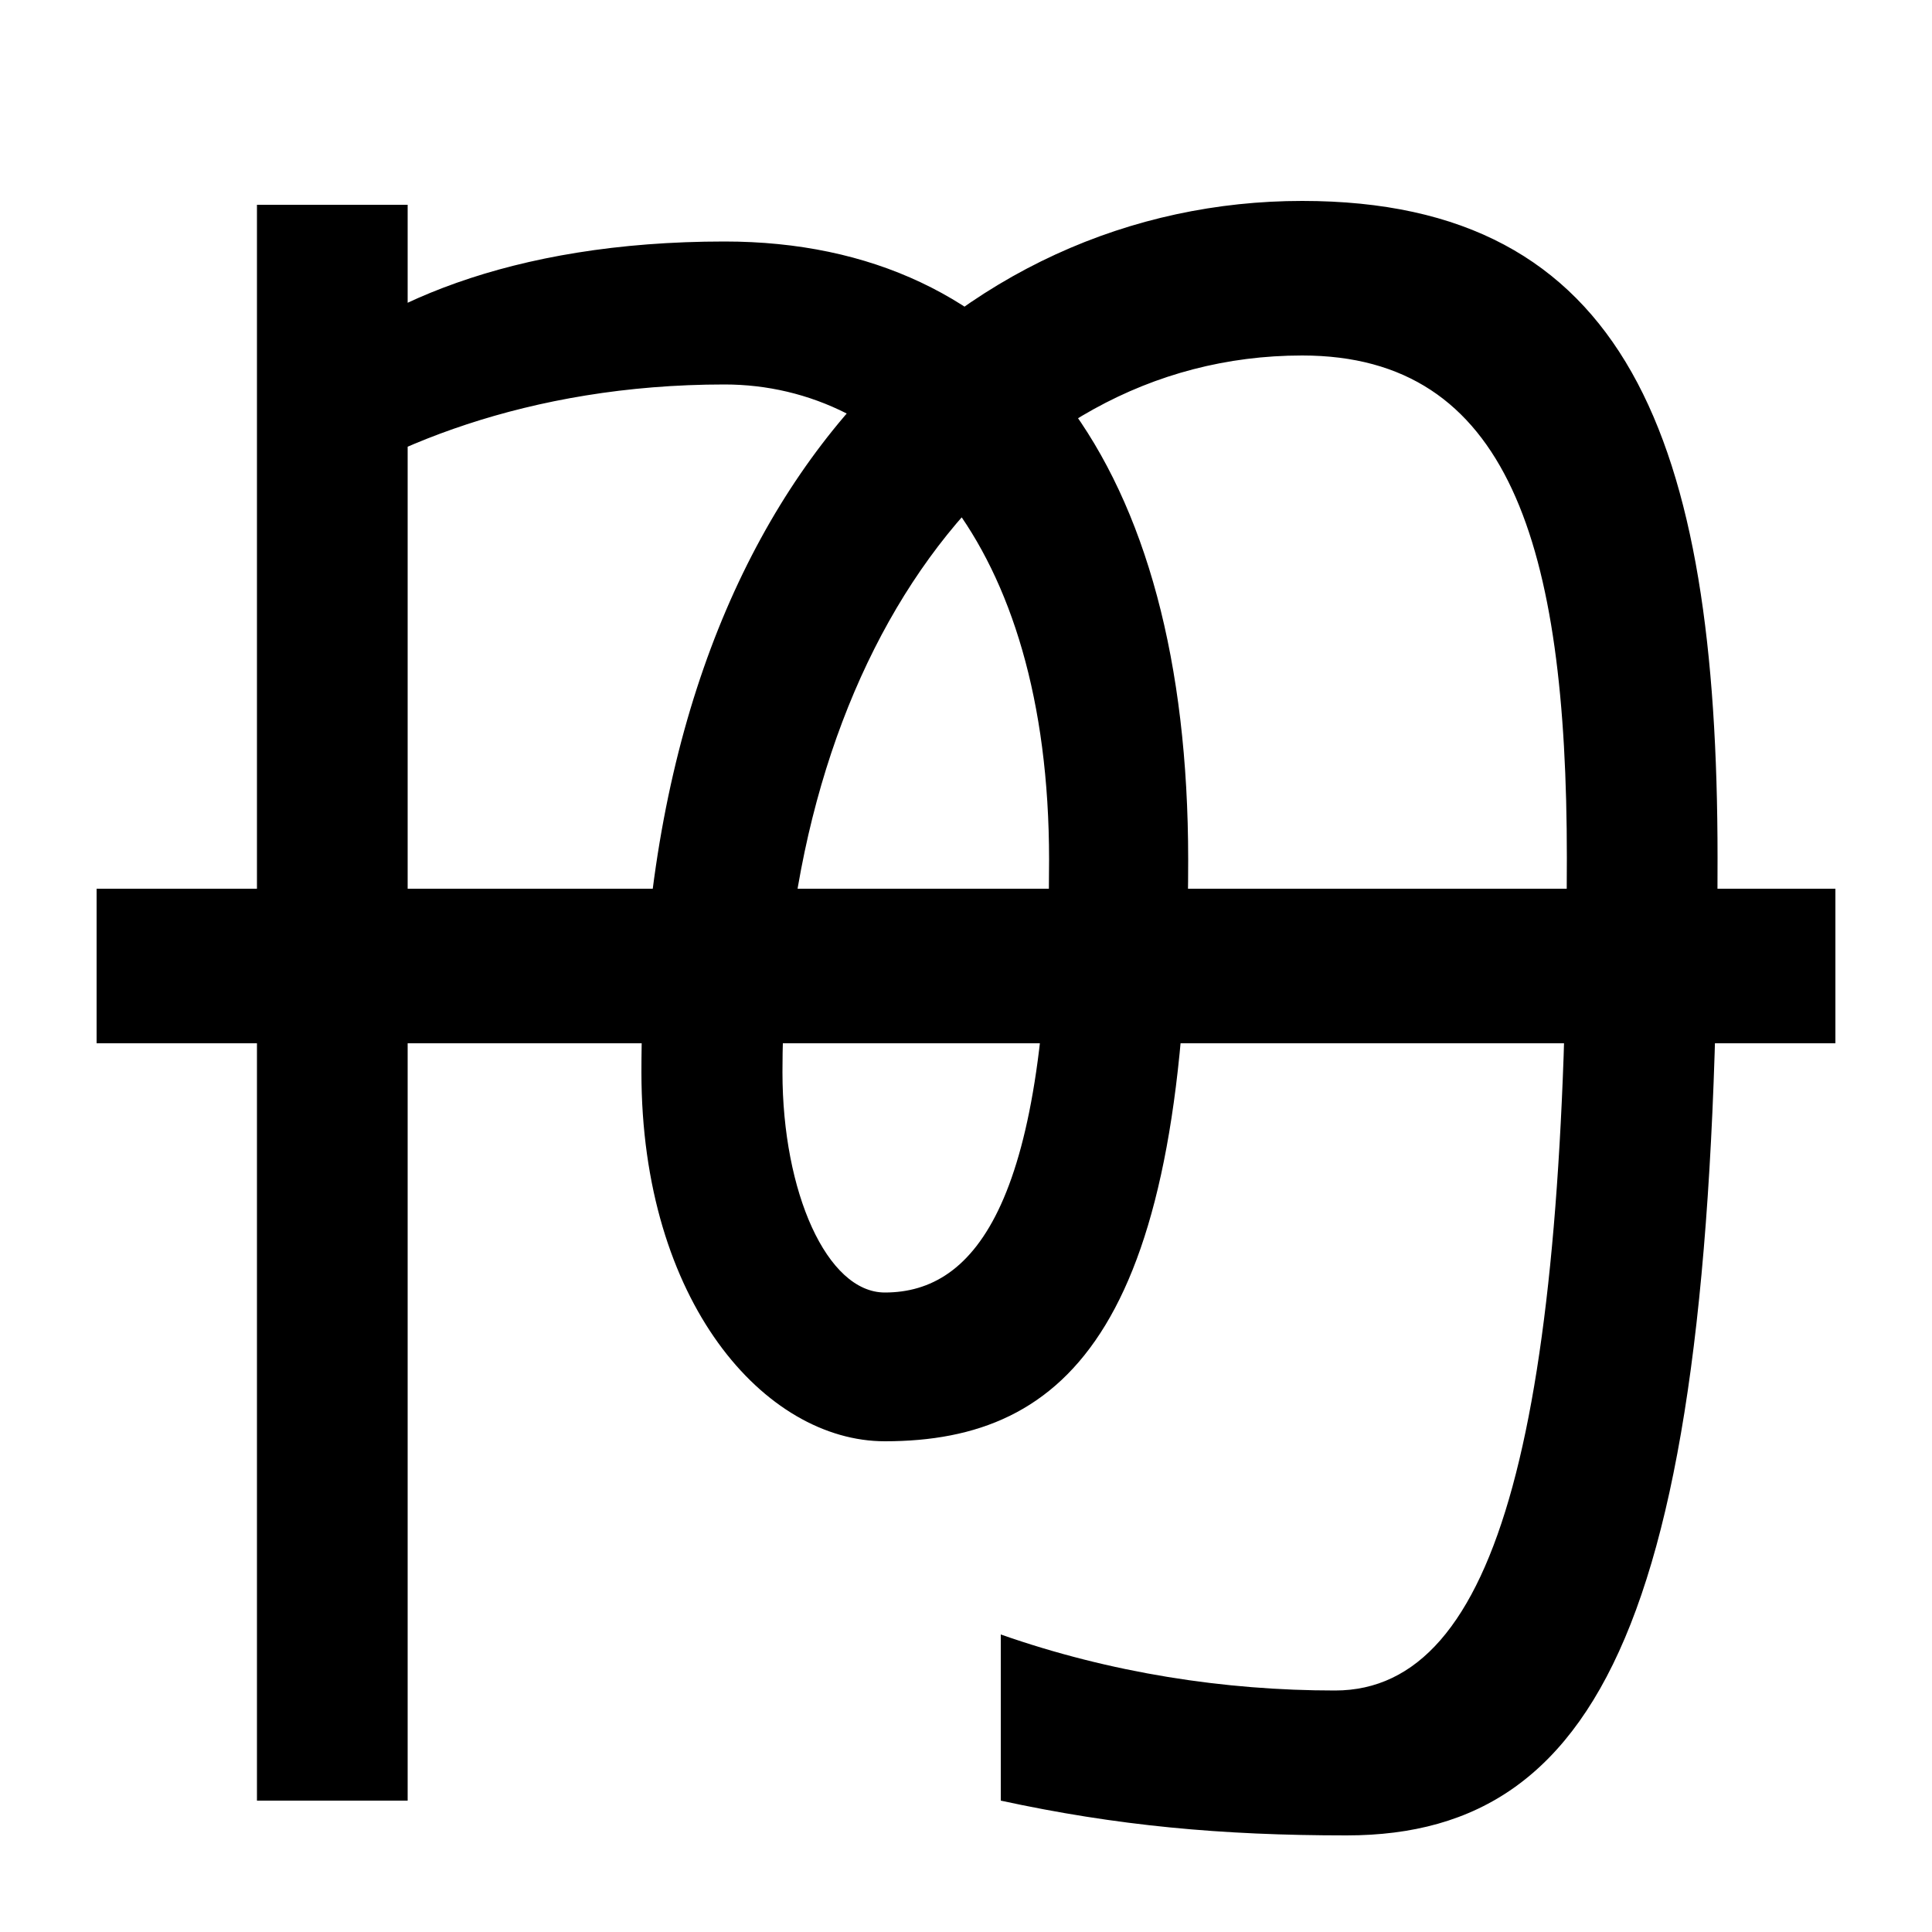 <svg xmlns="http://www.w3.org/2000/svg" width="1000" height="1000"><path d="M458 134C553 134 615 194 615 435C615 640 527 755 375 755C264 755 191 722 151 683V615C196 648 273 681 375 681C463 681 543 601 543 435C543 258 505 211 458 211C428 211 405 263 405 325C405 540 518 696 674 696C781 696 811 598 811 436C811 143 776 5 691 5C634 5 575 14 518 34V-52C578 -65 632 -70 697 -70C833 -70 889 53 889 436C889 653 842 776 674 776C498 776 332 629 332 325C332 206 396 134 458 134ZM133 774V-52H211V774ZM50 420V340H950V420Z" transform="translate(0, 880) scale(1,-1)" /></svg>